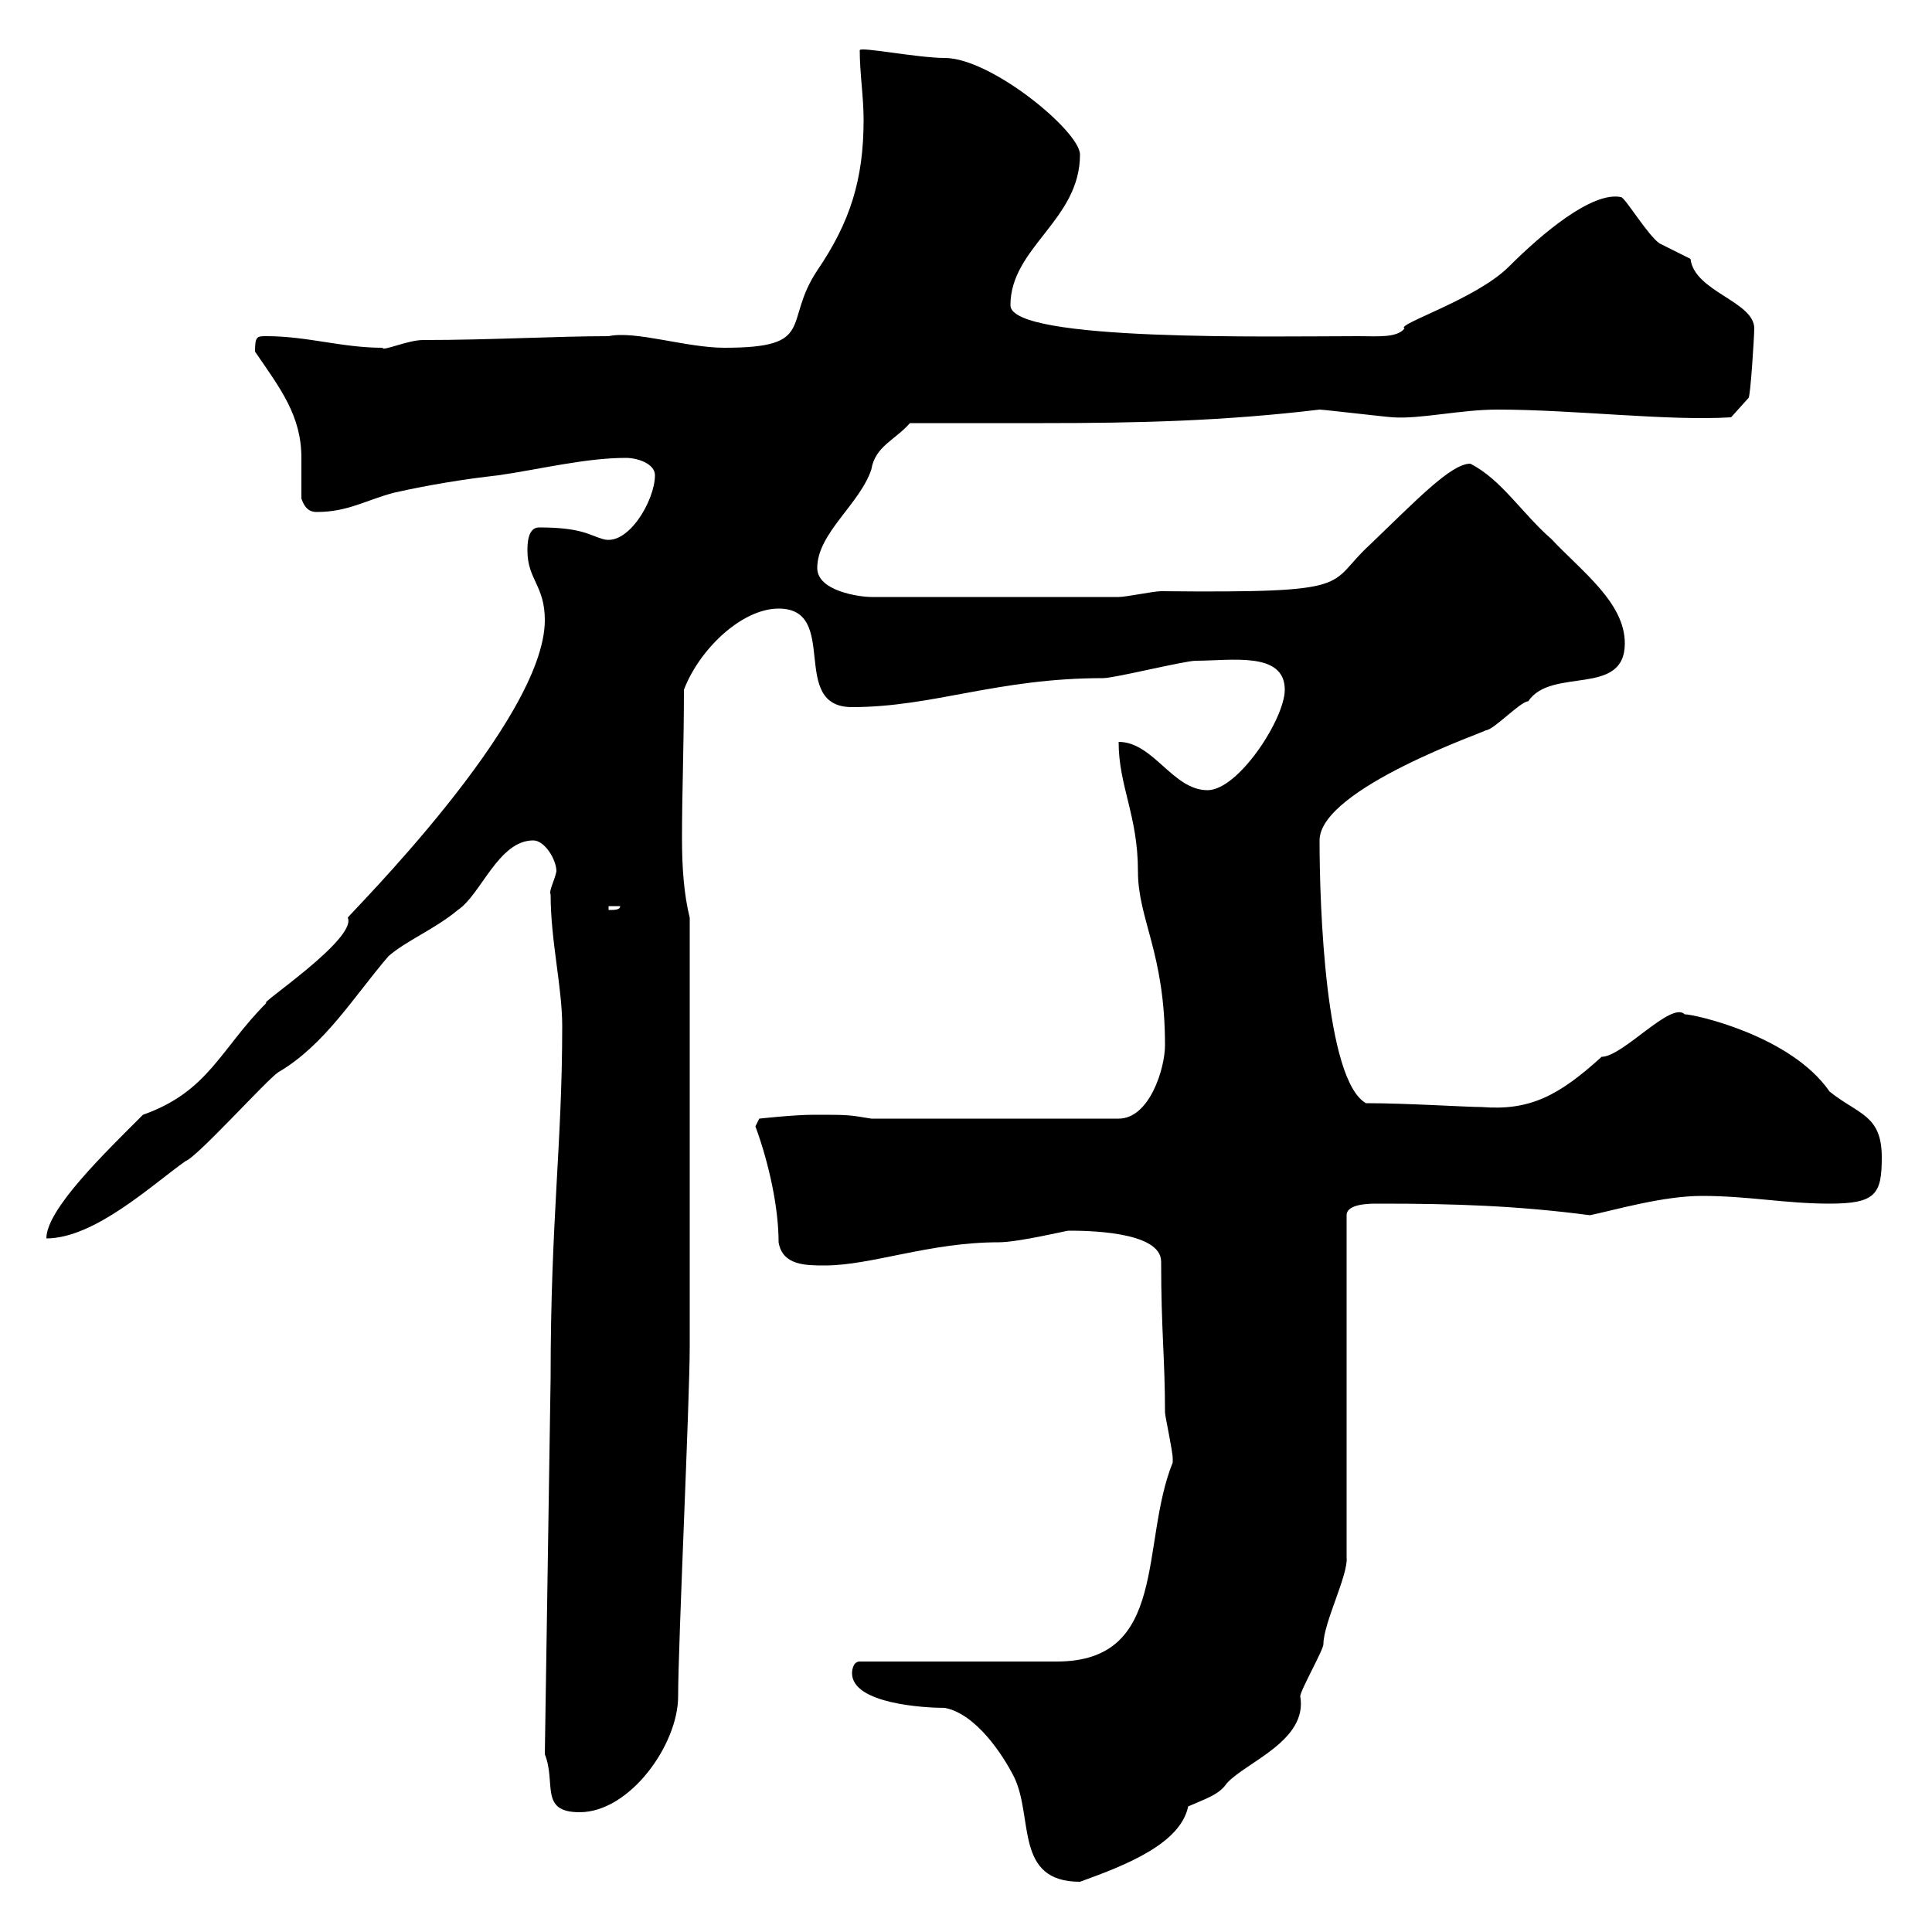 <svg xmlns="http://www.w3.org/2000/svg" xmlns:xlink="http://www.w3.org/1999/xlink" width="300" height="300"><path d="M132.30 259.80C132.30 264.60 143.70 265.20 146.70 265.20C151.50 266.10 155.70 272.40 157.50 276C160.50 282.30 157.50 292.20 167.70 292.20C175.20 289.50 183.30 286.20 184.50 280.50C187.20 279.30 189.30 278.70 190.50 276.90C193.50 273.60 203.10 270.30 201.90 263.40C201.90 262.50 205.50 256.20 205.50 255.30C205.50 252 209.40 244.50 209.10 241.80L209.10 188.70C209.10 186.90 212.70 186.90 213.90 186.90C213.90 186.90 214.50 186.90 214.50 186.90C225.60 186.90 235.50 187.20 246.90 188.70C251.10 187.80 258.30 185.70 264.30 185.70C271.50 185.70 277.20 186.90 284.10 186.90C291.30 186.90 292.20 185.40 292.20 179.70C292.20 173.10 288.60 173.10 284.10 169.50C278.10 160.80 263.10 157.50 261.60 157.50C259.50 155.40 252 164.10 248.70 164.10C242.10 170.10 237.60 172.50 230.10 171.90C227.70 171.90 218.40 171.30 212.10 171.30C205.80 167.70 204.90 140.70 204.90 130.50C204.90 122.40 231.30 113.40 230.70 113.40C231.90 113.40 236.10 108.90 237.30 108.90C240.90 103.50 252.30 108.30 252.30 99.90C252.30 93.60 245.70 88.80 240.90 83.70C236.40 79.80 233.10 74.40 228.30 72C225.30 72 219.90 77.70 212.70 84.60C205.80 90.90 211.20 92.10 180.30 91.80C179.10 91.80 174.90 92.70 173.70 92.70L135.30 92.70C133.50 92.70 126.90 91.80 126.90 88.20C126.90 82.80 133.50 78.30 135.30 72.90C135.90 69.30 138.90 68.40 141.30 65.70C148.20 65.70 155.10 65.70 162 65.70C176.40 65.70 189.90 65.40 204.90 63.60C205.50 63.60 215.70 64.80 216.30 64.80C220.50 65.10 226.80 63.60 232.50 63.60C244.50 63.60 258.90 65.40 268.80 64.80L271.50 61.80C271.80 61.80 272.40 52.20 272.40 51C272.40 46.80 263.10 45.30 262.50 40.20C262.50 40.20 257.70 37.80 257.70 37.80C255.90 36.60 252.30 30.60 251.70 30.60C247.20 29.70 239.40 36.30 234.30 41.40C229.20 46.50 216.60 50.40 218.10 51C216.90 52.50 213.90 52.20 210.90 52.20C198 52.20 156.90 53.10 156.90 47.40C156.90 38.40 167.70 34.20 167.70 24C167.70 20.40 153.90 9 146.70 9C142.50 9 133.50 7.20 133.50 7.80C133.50 11.40 134.10 15 134.10 18.60C134.10 27.90 132 34.50 126.90 42C121.50 50.10 126.90 54 112.50 54C106.50 54 98.70 51.30 94.50 52.20C86.40 52.20 76.20 52.80 65.70 52.80C63.30 52.80 59.40 54.60 59.40 54C53.10 54 47.70 52.20 41.40 52.20C39.90 52.20 39.60 52.20 39.60 54.60C43.50 60.30 46.80 64.50 46.80 71.10C46.80 73.80 46.80 75.90 46.80 77.40C47.40 79.20 48.30 79.50 49.20 79.50C54 79.50 56.70 77.70 61.20 76.50C66.60 75.30 72 74.40 77.40 73.80C83.70 72.90 90.90 71.10 97.20 71.10C99 71.10 101.70 72 101.70 73.80C101.70 77.70 97.50 84.90 93.60 83.70C91.50 83.10 90.30 81.90 83.70 81.90C81.90 81.90 81.90 84.60 81.90 85.50C81.90 90 84.60 90.90 84.60 96.30C84.60 111.90 54 142.20 54 142.50C55.50 145.80 39.60 156.30 41.40 155.70C34.20 162.90 32.40 169.50 22.20 173.10C16.20 179.10 7.20 187.80 7.20 192.30C14.70 192.30 23.70 183.90 28.80 180.30C30.60 179.70 41.40 167.70 43.20 166.50C50.40 162.30 54.90 154.80 60.30 148.50C63 146.10 67.50 144.30 71.10 141.30C74.70 138.90 77.40 130.50 82.80 130.50C84.60 130.50 86.40 133.50 86.40 135.30C86.10 136.80 85.20 138.30 85.50 138.90C85.50 146.10 87.30 153.30 87.30 159.30C87.30 177.90 85.50 189.30 85.50 213.90L84.60 272.40C86.40 276.90 83.70 281.40 90 281.40C97.80 281.40 105.30 270.90 105.30 263.40C105.30 255.30 107.10 217.50 107.10 209.10L107.10 142.50C106.20 138.90 105.90 134.70 105.90 130.20C105.90 123 106.20 115.80 106.20 107.10C108.60 100.80 115.20 94.50 120.90 94.50C130.50 94.50 122.40 109.80 132.30 109.80C144.90 109.80 154.80 105.30 171.30 105.30C173.10 105.30 183.90 102.60 185.70 102.60C191.10 102.60 199.50 101.10 199.50 107.10C199.50 111.60 192.30 122.70 187.50 122.70C182.10 122.70 179.10 115.20 173.70 115.20C173.70 122.10 176.70 126.60 176.70 135.30C176.70 142.80 180.90 147.90 180.90 162.30C180.90 165.90 178.50 173.70 173.70 173.70L135.30 173.70C131.70 173.10 131.70 173.10 126.30 173.10C123.30 173.10 117.90 173.70 117.90 173.70L117.30 174.90C119.40 180.60 120.90 187.50 120.90 192.90C121.50 196.50 125.10 196.50 128.10 196.50C135.30 196.50 144.30 192.90 155.10 192.90C158.10 192.90 165.60 191.10 165.90 191.10C168.30 191.10 180.30 191.10 180.30 195.90C180.30 206.70 180.90 210.90 180.90 219.30C180.90 219.90 182.10 225.30 182.10 226.50C182.10 226.50 182.10 226.50 182.10 227.10C177 239.70 181.50 258 164.10 258L133.50 258C132.30 258 132.30 259.80 132.30 259.80ZM94.50 140.70L96.30 140.70C96.30 141.30 95.40 141.30 94.50 141.30Z"/></svg>